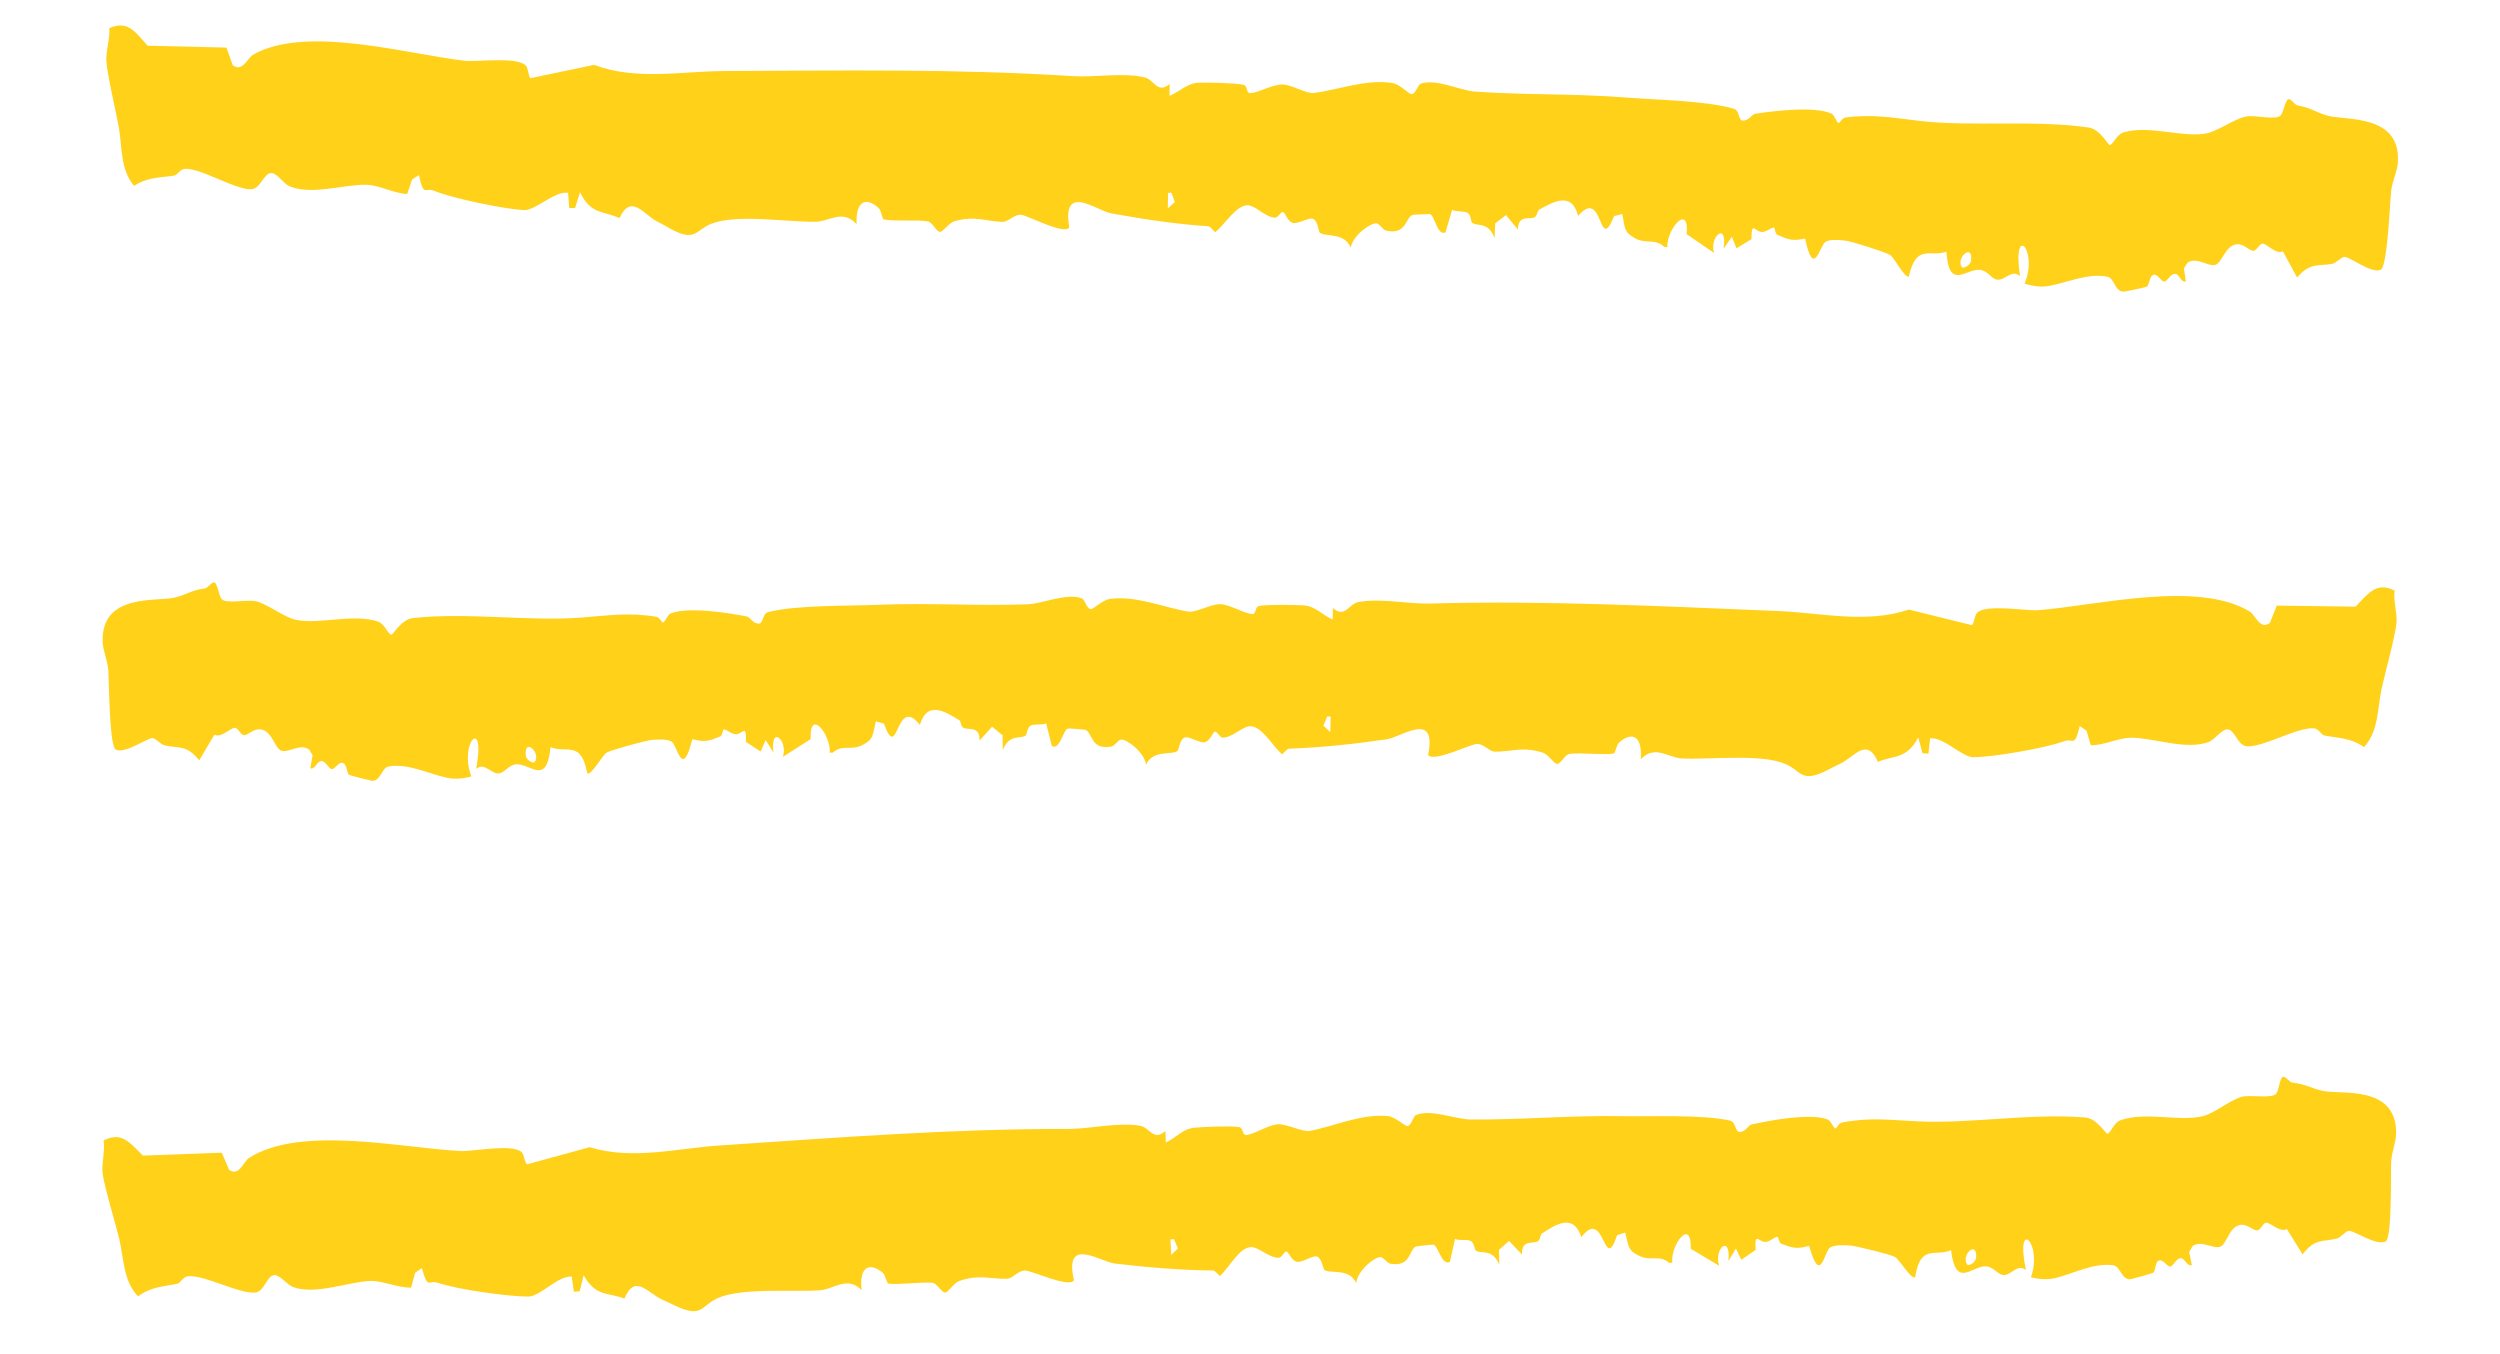 <?xml version="1.0" encoding="UTF-8"?> <svg xmlns="http://www.w3.org/2000/svg" width="24" height="13" viewBox="0 0 24 13" fill="none"><path d="M21.914 10.338C21.94 10.327 21.979 10.391 22.01 10.394C22.14 10.407 22.189 10.451 22.307 10.474C22.482 10.509 22.996 10.417 23.003 10.867V10.88C23.002 10.966 22.96 11.06 22.955 11.157C22.95 11.254 22.965 11.881 22.903 11.918C22.813 11.965 22.594 11.808 22.546 11.816C22.513 11.822 22.474 11.879 22.433 11.89C22.297 11.925 22.224 11.885 22.105 12.042C22.054 11.961 22.004 11.88 21.954 11.799C21.891 11.838 21.792 11.732 21.753 11.738C21.721 11.744 21.703 11.809 21.67 11.812C21.633 11.816 21.574 11.748 21.507 11.759C21.396 11.778 21.379 11.947 21.312 11.969C21.244 11.992 21.135 11.902 21.048 11.963C21.037 11.981 21.026 12.001 21.016 12.02C21.024 12.062 21.034 12.103 21.042 12.144C20.998 12.164 20.977 12.08 20.936 12.079C20.889 12.078 20.864 12.159 20.832 12.159C20.806 12.158 20.768 12.095 20.734 12.099C20.685 12.106 20.697 12.2 20.671 12.218C20.658 12.226 20.465 12.279 20.451 12.281C20.367 12.286 20.357 12.158 20.289 12.147C20.1 12.119 19.907 12.227 19.733 12.269C19.656 12.288 19.575 12.281 19.497 12.262C19.614 11.931 19.34 11.678 19.449 12.193C19.362 12.121 19.302 12.26 19.22 12.238C19.167 12.223 19.129 12.154 19.054 12.157C18.92 12.163 18.775 12.368 18.73 12.002C18.575 12.068 18.436 11.938 18.385 12.262C18.344 12.283 18.236 12.091 18.19 12.066C18.144 12.041 17.817 11.961 17.762 11.957C17.708 11.953 17.614 11.948 17.568 11.977C17.512 12.013 17.476 12.351 17.368 11.96C17.25 11.993 17.208 11.982 17.097 11.938C17.077 11.93 17.074 11.874 17.062 11.873C17.038 11.873 16.998 11.916 16.955 11.922C16.885 11.932 16.843 11.811 16.854 11.999C16.808 12.031 16.762 12.062 16.716 12.094C16.699 12.059 16.682 12.022 16.665 11.986C16.641 12.026 16.617 12.066 16.593 12.106C16.617 11.834 16.446 11.997 16.505 12.152C16.414 12.097 16.322 12.043 16.231 11.988C16.239 11.68 16.034 11.955 16.054 12.123C16.044 12.123 16.033 12.123 16.023 12.123C15.931 12.042 15.849 12.111 15.738 12.057C15.628 12.004 15.638 11.974 15.602 11.833C15.577 11.841 15.55 11.849 15.524 11.858C15.395 12.249 15.408 11.576 15.181 11.877C15.102 11.634 14.922 11.766 14.802 11.842C14.788 11.851 14.787 11.898 14.769 11.913C14.723 11.948 14.605 11.89 14.611 12.043C14.57 11.999 14.528 11.956 14.487 11.913C14.455 11.941 14.422 11.97 14.39 11.998C14.391 12.045 14.392 12.093 14.393 12.14C14.323 11.979 14.219 12.043 14.167 12.005C14.157 11.997 14.152 11.931 14.12 11.914C14.082 11.893 14.013 11.914 13.968 11.894C13.952 11.967 13.935 12.041 13.919 12.114C13.84 12.154 13.809 11.964 13.762 11.949C13.751 11.947 13.599 11.963 13.591 11.967C13.524 12.002 13.545 12.164 13.349 12.132C13.314 12.126 13.284 12.07 13.253 12.068C13.197 12.065 13.031 12.198 13.02 12.317C12.95 12.169 12.77 12.232 12.715 12.191C12.698 12.178 12.693 12.082 12.643 12.063C12.602 12.048 12.5 12.125 12.449 12.113C12.395 12.1 12.375 12.021 12.351 12.015C12.328 12.01 12.307 12.075 12.275 12.075C12.178 12.074 12.088 11.973 12.012 11.972C11.9 11.972 11.805 12.162 11.713 12.249C11.69 12.236 11.666 12.196 11.643 12.196C11.343 12.195 11.004 12.166 10.703 12.13C10.563 12.114 10.211 11.86 10.31 12.291C10.263 12.367 9.908 12.198 9.841 12.197C9.774 12.196 9.722 12.274 9.669 12.276C9.51 12.282 9.397 12.229 9.205 12.299C9.155 12.318 9.103 12.409 9.073 12.409C9.038 12.407 8.997 12.32 8.951 12.315C8.841 12.304 8.636 12.336 8.53 12.323C8.511 12.319 8.502 12.243 8.475 12.219C8.366 12.126 8.245 12.136 8.271 12.384C8.131 12.246 8.005 12.376 7.878 12.386C7.608 12.407 7.116 12.357 6.883 12.465C6.736 12.534 6.74 12.645 6.521 12.552C6.472 12.532 6.422 12.504 6.363 12.479C6.225 12.421 6.096 12.218 5.995 12.467C5.841 12.405 5.72 12.453 5.603 12.242C5.59 12.293 5.578 12.345 5.565 12.396C5.547 12.398 5.527 12.399 5.509 12.401C5.502 12.353 5.496 12.304 5.489 12.255C5.355 12.245 5.187 12.446 5.073 12.447C4.883 12.448 4.39 12.379 4.208 12.316C4.111 12.283 4.108 12.386 4.05 12.173C4.029 12.189 4.007 12.204 3.985 12.219C3.973 12.266 3.96 12.314 3.947 12.361C3.824 12.365 3.677 12.295 3.56 12.297C3.346 12.303 3.027 12.436 2.812 12.355C2.757 12.335 2.687 12.239 2.635 12.241C2.558 12.244 2.542 12.404 2.444 12.409C2.276 12.416 1.961 12.236 1.803 12.252C1.756 12.258 1.734 12.317 1.702 12.324C1.566 12.353 1.454 12.351 1.325 12.445C1.183 12.294 1.191 12.094 1.145 11.895C1.109 11.744 1.002 11.396 0.985 11.264C0.974 11.171 1.01 11.051 0.994 10.949C1.161 10.865 1.233 10.953 1.372 11.094C1.624 11.085 1.877 11.076 2.129 11.066C2.153 11.121 2.176 11.177 2.2 11.232L2.234 11.247C2.308 11.26 2.344 11.146 2.39 11.117C2.885 10.797 3.873 11.024 4.424 11.05C4.542 11.056 4.927 10.975 5.011 11.064C5.032 11.087 5.04 11.174 5.062 11.177C5.262 11.123 5.462 11.068 5.661 11.013C6.075 11.14 6.5 11.023 6.915 10.996C8.038 10.921 9.149 10.835 10.255 10.838C10.468 10.838 10.739 10.77 10.948 10.808C11.036 10.824 11.075 10.961 11.188 10.857C11.189 10.894 11.191 10.931 11.192 10.968C11.292 10.922 11.355 10.836 11.467 10.826C11.561 10.817 11.811 10.807 11.895 10.82C11.938 10.826 11.923 10.896 11.963 10.896C12.032 10.894 12.178 10.796 12.273 10.793C12.36 10.792 12.507 10.869 12.573 10.857C12.812 10.812 13.072 10.688 13.327 10.715C13.397 10.724 13.488 10.812 13.511 10.81C13.553 10.804 13.565 10.716 13.594 10.704C13.74 10.645 13.971 10.745 14.115 10.747C14.585 10.752 15.081 10.707 15.549 10.715C15.844 10.721 16.336 10.697 16.609 10.758C16.667 10.772 16.654 10.868 16.703 10.867C16.757 10.866 16.786 10.802 16.811 10.796C16.988 10.756 17.378 10.683 17.546 10.747C17.578 10.759 17.602 10.833 17.621 10.834C17.631 10.833 17.652 10.782 17.683 10.776C17.949 10.725 18.145 10.752 18.407 10.765C18.91 10.79 19.49 10.685 20.018 10.728C20.133 10.738 20.214 10.885 20.23 10.883C20.266 10.879 20.287 10.779 20.358 10.754C20.596 10.669 20.918 10.77 21.145 10.716C21.256 10.69 21.409 10.56 21.519 10.53C21.606 10.506 21.814 10.552 21.854 10.497C21.877 10.463 21.886 10.353 21.914 10.338ZM18.971 12.074C18.983 11.901 18.822 12.047 18.885 12.139C18.899 12.159 18.967 12.119 18.971 12.074ZM11.236 11.899C11.239 11.948 11.242 11.998 11.244 12.047C11.265 12.027 11.287 12.006 11.308 11.985C11.295 11.956 11.282 11.926 11.27 11.896C11.259 11.897 11.247 11.898 11.236 11.899ZM2.06 5.592C2.088 5.606 2.101 5.714 2.125 5.748C2.165 5.803 2.373 5.751 2.461 5.773C2.571 5.8 2.727 5.926 2.839 5.95C3.066 5.998 3.387 5.888 3.626 5.966C3.698 5.99 3.722 6.091 3.758 6.093C3.774 6.093 3.852 5.946 3.966 5.933C4.493 5.877 5.076 5.967 5.577 5.929C5.839 5.909 6.034 5.877 6.302 5.921C6.332 5.927 6.355 5.977 6.364 5.977C6.383 5.977 6.406 5.903 6.438 5.889C6.604 5.822 6.995 5.883 7.173 5.919C7.198 5.924 7.229 5.987 7.283 5.987C7.332 5.986 7.316 5.891 7.374 5.876C7.646 5.807 8.138 5.819 8.434 5.806C8.901 5.786 9.398 5.819 9.867 5.801C10.011 5.796 10.239 5.689 10.387 5.745C10.416 5.756 10.43 5.843 10.473 5.848C10.495 5.85 10.584 5.76 10.654 5.75C10.909 5.715 11.172 5.833 11.411 5.872C11.478 5.882 11.623 5.801 11.709 5.8C11.804 5.8 11.953 5.895 12.023 5.895C12.062 5.894 12.046 5.824 12.089 5.817C12.173 5.802 12.422 5.806 12.517 5.812C12.629 5.82 12.694 5.904 12.794 5.948C12.795 5.911 12.795 5.873 12.796 5.837C12.912 5.939 12.948 5.799 13.035 5.781C13.244 5.738 13.515 5.8 13.729 5.794C14.834 5.763 15.947 5.82 17.071 5.866C17.487 5.883 17.914 5.99 18.325 5.852C18.526 5.901 18.727 5.951 18.928 6.001C18.95 5.996 18.956 5.91 18.977 5.886C19.057 5.795 19.444 5.866 19.562 5.858C20.113 5.818 21.095 5.564 21.599 5.872C21.645 5.9 21.683 6.013 21.756 5.998L21.79 5.982C21.812 5.926 21.835 5.87 21.857 5.814C22.11 5.817 22.362 5.82 22.614 5.824C22.749 5.679 22.82 5.589 22.988 5.669C22.975 5.771 23.015 5.89 23.006 5.983C22.993 6.116 22.894 6.467 22.862 6.619C22.821 6.819 22.834 7.018 22.695 7.172C22.564 7.082 22.452 7.087 22.315 7.061C22.283 7.055 22.261 6.996 22.214 6.992C22.055 6.979 21.744 7.168 21.576 7.165C21.479 7.163 21.458 7.003 21.382 7.002C21.329 7.001 21.262 7.099 21.208 7.121C20.994 7.207 20.672 7.081 20.458 7.082C20.341 7.082 20.195 7.156 20.072 7.155C20.058 7.109 20.045 7.062 20.031 7.015C20.01 7.001 19.987 6.985 19.966 6.97C19.913 7.185 19.907 7.081 19.811 7.117C19.631 7.184 19.14 7.266 18.949 7.27C18.835 7.272 18.663 7.074 18.529 7.088C18.524 7.137 18.518 7.186 18.513 7.235C18.494 7.234 18.475 7.232 18.456 7.231C18.442 7.18 18.429 7.129 18.415 7.079C18.303 7.292 18.181 7.248 18.028 7.314C17.921 7.067 17.797 7.273 17.66 7.335C17.602 7.361 17.553 7.39 17.505 7.412C17.288 7.51 17.29 7.399 17.142 7.335C16.905 7.232 16.414 7.295 16.144 7.281C16.016 7.274 15.887 7.146 15.751 7.289C15.77 7.04 15.65 7.032 15.543 7.129C15.516 7.153 15.509 7.23 15.49 7.234C15.385 7.25 15.179 7.223 15.069 7.237C15.023 7.243 14.985 7.332 14.949 7.334C14.92 7.334 14.865 7.245 14.815 7.227C14.621 7.162 14.509 7.218 14.351 7.216C14.298 7.216 14.244 7.139 14.177 7.142C14.11 7.146 13.759 7.322 13.71 7.247C13.798 6.815 13.453 7.077 13.313 7.097C13.013 7.141 12.676 7.178 12.376 7.187C12.352 7.188 12.329 7.228 12.307 7.241C12.213 7.157 12.112 6.969 12.001 6.972C11.924 6.975 11.836 7.078 11.739 7.082C11.709 7.082 11.687 7.02 11.664 7.024C11.64 7.03 11.621 7.11 11.567 7.125C11.517 7.138 11.412 7.063 11.372 7.08C11.323 7.101 11.32 7.195 11.304 7.209C11.25 7.252 11.068 7.193 11.002 7.342C10.988 7.223 10.819 7.096 10.763 7.1C10.731 7.103 10.704 7.16 10.669 7.167C10.473 7.203 10.49 7.04 10.422 7.007C10.41 7.003 10.261 6.991 10.251 6.994C10.204 7.01 10.178 7.201 10.098 7.163C10.08 7.09 10.061 7.017 10.043 6.944C9.999 6.965 9.929 6.946 9.892 6.967C9.86 6.986 9.858 7.052 9.848 7.06C9.796 7.099 9.691 7.039 9.626 7.202C9.626 7.154 9.625 7.107 9.625 7.059C9.592 7.032 9.558 7.004 9.524 6.976C9.485 7.021 9.444 7.065 9.404 7.109C9.406 6.957 9.289 7.018 9.243 6.983C9.225 6.968 9.223 6.922 9.209 6.914C9.087 6.841 8.903 6.713 8.831 6.959C8.596 6.662 8.626 7.336 8.486 6.948C8.46 6.94 8.434 6.932 8.408 6.924C8.376 7.066 8.387 7.097 8.278 7.153C8.169 7.209 8.085 7.143 7.996 7.225C7.986 7.226 7.975 7.226 7.965 7.226C7.981 7.058 7.768 6.788 7.783 7.095C7.694 7.152 7.604 7.209 7.515 7.266C7.569 7.11 7.393 6.952 7.425 7.223C7.4 7.184 7.375 7.144 7.35 7.105C7.334 7.141 7.318 7.179 7.302 7.215C7.255 7.184 7.208 7.153 7.161 7.122C7.167 6.935 7.129 7.056 7.059 7.048C7.016 7.044 6.973 7.001 6.949 7.002C6.938 7.004 6.936 7.059 6.917 7.068C6.807 7.115 6.765 7.127 6.646 7.096C6.549 7.49 6.505 7.156 6.447 7.12C6.401 7.092 6.307 7.099 6.253 7.104C6.199 7.109 5.87 7.199 5.826 7.224C5.781 7.251 5.679 7.444 5.638 7.425C5.578 7.102 5.443 7.236 5.285 7.173C5.25 7.541 5.1 7.339 4.966 7.337C4.891 7.336 4.854 7.407 4.802 7.422C4.72 7.447 4.657 7.308 4.571 7.382C4.668 6.866 4.4 7.125 4.525 7.454C4.448 7.475 4.367 7.483 4.289 7.466C4.114 7.429 3.92 7.326 3.731 7.358C3.664 7.37 3.657 7.498 3.572 7.496C3.559 7.494 3.367 7.447 3.352 7.439C3.325 7.422 3.334 7.328 3.284 7.323C3.25 7.319 3.214 7.383 3.188 7.384C3.155 7.384 3.13 7.304 3.082 7.306C3.042 7.309 3.023 7.393 2.979 7.375C2.986 7.333 2.993 7.291 3.001 7.25C2.99 7.231 2.978 7.212 2.967 7.194C2.878 7.136 2.772 7.228 2.703 7.207C2.636 7.186 2.614 7.017 2.503 7.002C2.435 6.992 2.379 7.061 2.342 7.058C2.309 7.055 2.289 6.992 2.258 6.987C2.219 6.981 2.122 7.09 2.058 7.053C2.009 7.135 1.961 7.218 1.913 7.299C1.789 7.146 1.718 7.187 1.582 7.156C1.54 7.146 1.499 7.09 1.466 7.086C1.417 7.08 1.202 7.241 1.111 7.196C1.049 7.161 1.047 6.535 1.04 6.437C1.033 6.34 0.988 6.246 0.985 6.161V6.147C0.982 5.697 1.498 5.777 1.672 5.738C1.789 5.711 1.837 5.665 1.966 5.649C1.997 5.645 2.033 5.582 2.06 5.592ZM5.134 7.315C5.195 7.222 5.03 7.079 5.047 7.252C5.051 7.296 5.119 7.335 5.134 7.315ZM12.705 6.967C12.727 6.988 12.749 7.008 12.771 7.028C12.772 6.979 12.773 6.929 12.774 6.879C12.764 6.879 12.752 6.878 12.741 6.878C12.729 6.907 12.717 6.938 12.705 6.967ZM1.049 0.27C1.22 0.197 1.287 0.289 1.417 0.439C1.669 0.445 1.922 0.451 2.174 0.457C2.194 0.513 2.215 0.571 2.235 0.628L2.269 0.644C2.341 0.662 2.384 0.551 2.431 0.524C2.945 0.235 3.917 0.523 4.466 0.584C4.584 0.596 4.973 0.54 5.051 0.633C5.071 0.658 5.073 0.743 5.095 0.75C5.297 0.708 5.501 0.665 5.703 0.623C6.109 0.775 6.539 0.684 6.955 0.682C8.08 0.677 9.196 0.66 10.299 0.731C10.512 0.745 10.785 0.693 10.992 0.744C11.079 0.765 11.109 0.905 11.229 0.807C11.228 0.844 11.227 0.882 11.227 0.92C11.328 0.879 11.397 0.797 11.509 0.794C11.603 0.791 11.853 0.796 11.937 0.814C11.979 0.823 11.961 0.892 12 0.894C12.069 0.896 12.221 0.807 12.316 0.811C12.402 0.815 12.544 0.901 12.611 0.893C12.852 0.863 13.119 0.755 13.372 0.798C13.441 0.811 13.527 0.904 13.55 0.904C13.593 0.901 13.61 0.814 13.64 0.803C13.789 0.753 14.014 0.868 14.157 0.879C14.625 0.913 15.124 0.898 15.59 0.935C15.884 0.959 16.376 0.965 16.645 1.044C16.703 1.061 16.684 1.155 16.732 1.158C16.787 1.16 16.82 1.098 16.846 1.093C17.024 1.065 17.417 1.017 17.581 1.09C17.612 1.104 17.633 1.179 17.651 1.181C17.661 1.182 17.686 1.132 17.716 1.128C17.985 1.093 18.179 1.132 18.439 1.162C18.939 1.218 19.525 1.149 20.05 1.224C20.163 1.241 20.235 1.39 20.252 1.392C20.287 1.391 20.315 1.292 20.388 1.27C20.63 1.2 20.946 1.321 21.175 1.282C21.288 1.262 21.448 1.142 21.56 1.119C21.649 1.1 21.855 1.16 21.896 1.106C21.922 1.073 21.938 0.965 21.967 0.953C21.993 0.943 22.028 1.008 22.059 1.013C22.187 1.034 22.234 1.081 22.35 1.112C22.522 1.157 23.041 1.097 23.02 1.546L23.02 1.56C23.014 1.646 22.966 1.737 22.955 1.834C22.944 1.93 22.92 2.557 22.856 2.589C22.764 2.631 22.554 2.461 22.506 2.466C22.473 2.47 22.43 2.524 22.388 2.533C22.251 2.559 22.181 2.515 22.052 2.664C22.007 2.58 21.961 2.496 21.916 2.413C21.85 2.447 21.758 2.335 21.719 2.339C21.687 2.344 21.665 2.406 21.632 2.408C21.595 2.409 21.54 2.338 21.473 2.345C21.361 2.357 21.333 2.524 21.266 2.543C21.196 2.561 21.093 2.465 21.002 2.52C20.99 2.538 20.978 2.557 20.966 2.575C20.972 2.617 20.978 2.659 20.984 2.701C20.939 2.718 20.924 2.632 20.883 2.629C20.835 2.625 20.807 2.705 20.774 2.703C20.748 2.7 20.715 2.635 20.681 2.637C20.631 2.641 20.637 2.735 20.609 2.752C20.595 2.759 20.401 2.8 20.387 2.8C20.302 2.8 20.299 2.671 20.232 2.657C20.046 2.618 19.847 2.713 19.671 2.745C19.593 2.759 19.512 2.747 19.436 2.723C19.572 2.399 19.314 2.131 19.392 2.651C19.309 2.575 19.241 2.709 19.16 2.682C19.108 2.664 19.074 2.592 18.999 2.59C18.865 2.588 18.708 2.784 18.686 2.416C18.527 2.473 18.397 2.334 18.325 2.655C18.284 2.672 18.188 2.475 18.144 2.447C18.099 2.419 17.775 2.318 17.722 2.311C17.668 2.304 17.574 2.294 17.527 2.32C17.469 2.353 17.413 2.687 17.329 2.29C17.209 2.316 17.168 2.302 17.06 2.252C17.041 2.242 17.04 2.186 17.029 2.184C17.005 2.184 16.962 2.224 16.919 2.227C16.849 2.232 16.814 2.109 16.814 2.296C16.766 2.326 16.718 2.355 16.67 2.384C16.655 2.348 16.64 2.31 16.626 2.273C16.599 2.311 16.573 2.35 16.546 2.388C16.587 2.119 16.406 2.27 16.455 2.428C16.368 2.368 16.28 2.308 16.192 2.248C16.219 1.941 15.997 2.203 16.007 2.372C15.997 2.371 15.986 2.37 15.976 2.37C15.889 2.285 15.803 2.347 15.696 2.287C15.59 2.227 15.601 2.197 15.574 2.054C15.548 2.061 15.521 2.068 15.495 2.075C15.342 2.458 15.396 1.785 15.15 2.073C15.087 1.826 14.899 1.946 14.774 2.014C14.76 2.022 14.757 2.069 14.737 2.083C14.69 2.115 14.576 2.051 14.572 2.203C14.534 2.157 14.495 2.111 14.457 2.065C14.423 2.091 14.388 2.118 14.354 2.144C14.351 2.192 14.35 2.239 14.348 2.287C14.288 2.122 14.181 2.178 14.131 2.137C14.121 2.127 14.121 2.063 14.09 2.044C14.053 2.021 13.983 2.037 13.94 2.014C13.919 2.086 13.898 2.159 13.877 2.231C13.796 2.266 13.776 2.074 13.73 2.056C13.718 2.054 13.567 2.06 13.559 2.064C13.49 2.094 13.501 2.258 13.307 2.214C13.272 2.206 13.246 2.148 13.215 2.144C13.159 2.138 12.986 2.259 12.967 2.378C12.906 2.226 12.721 2.278 12.67 2.233C12.655 2.218 12.655 2.123 12.606 2.101C12.566 2.084 12.46 2.154 12.41 2.139C12.357 2.123 12.341 2.043 12.317 2.036C12.295 2.03 12.27 2.092 12.239 2.09C12.143 2.083 12.059 1.977 11.982 1.971C11.871 1.964 11.764 2.149 11.667 2.229C11.645 2.215 11.623 2.174 11.6 2.172C11.301 2.153 10.964 2.103 10.666 2.048C10.527 2.023 10.192 1.75 10.265 2.184C10.213 2.258 9.869 2.068 9.802 2.062C9.735 2.057 9.678 2.132 9.625 2.13C9.466 2.126 9.356 2.066 9.16 2.125C9.11 2.14 9.052 2.228 9.022 2.226C8.987 2.222 8.952 2.132 8.906 2.125C8.797 2.107 8.59 2.127 8.485 2.107C8.467 2.101 8.463 2.025 8.437 2C8.334 1.9 8.213 1.903 8.223 2.152C8.092 2.005 7.959 2.127 7.831 2.129C7.561 2.133 7.072 2.053 6.832 2.147C6.681 2.206 6.679 2.318 6.466 2.212C6.419 2.188 6.371 2.157 6.313 2.129C6.179 2.062 6.062 1.852 5.946 2.094C5.797 2.023 5.672 2.063 5.568 1.845C5.553 1.896 5.537 1.946 5.521 1.997C5.503 1.997 5.484 1.997 5.465 1.998C5.461 1.949 5.458 1.9 5.454 1.851C5.32 1.832 5.141 2.024 5.027 2.017C4.837 2.006 4.349 1.906 4.172 1.833C4.078 1.794 4.068 1.897 4.022 1.681C4 1.695 3.978 1.709 3.956 1.723C3.941 1.769 3.925 1.816 3.909 1.862C3.786 1.858 3.643 1.779 3.526 1.774C3.313 1.766 2.986 1.88 2.775 1.786C2.723 1.762 2.659 1.662 2.606 1.661C2.53 1.66 2.503 1.818 2.406 1.817C2.238 1.814 1.934 1.614 1.775 1.621C1.729 1.623 1.704 1.681 1.671 1.686C1.534 1.707 1.422 1.698 1.287 1.784C1.154 1.624 1.175 1.426 1.141 1.224C1.114 1.072 1.029 0.718 1.021 0.585C1.015 0.491 1.058 0.373 1.049 0.27ZM18.922 2.503C18.945 2.332 18.775 2.468 18.832 2.563C18.846 2.584 18.916 2.547 18.922 2.503ZM11.213 1.851C11.212 1.9 11.212 1.95 11.211 2C11.233 1.98 11.256 1.96 11.278 1.941C11.268 1.911 11.257 1.88 11.246 1.85C11.235 1.851 11.224 1.851 11.213 1.851Z" fill="#FFD119"></path></svg> 